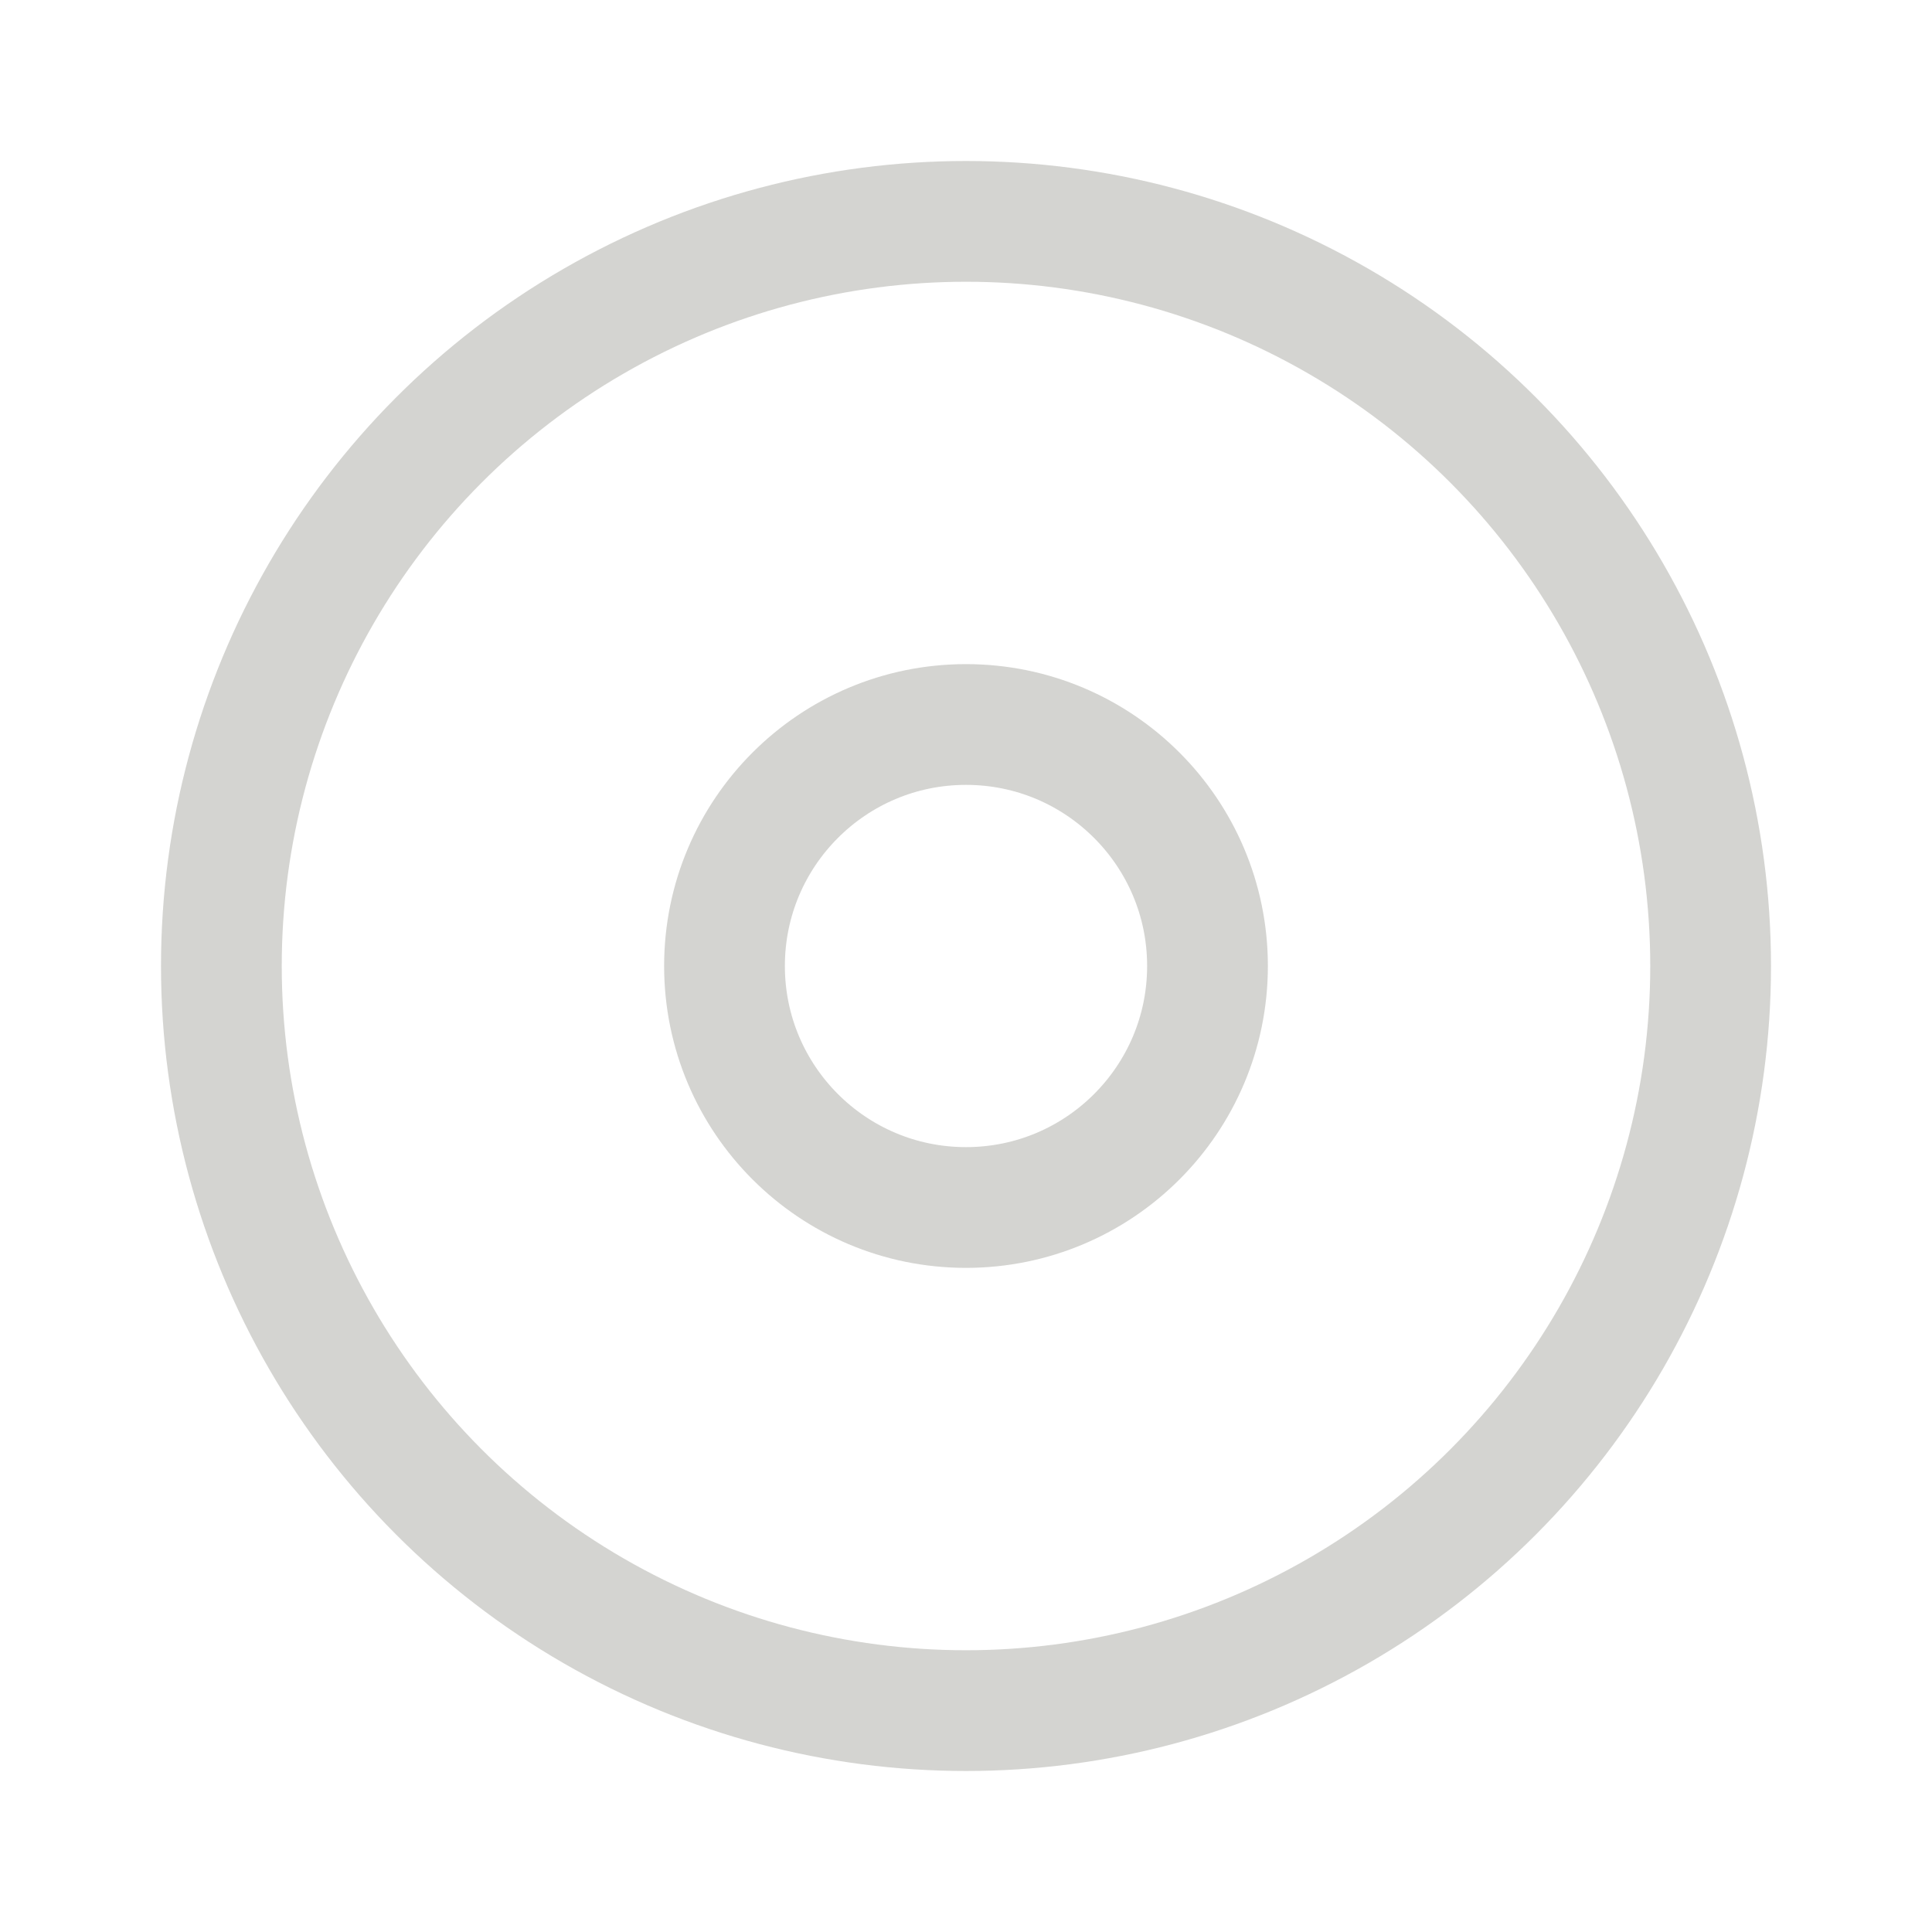 <svg width="24" height="24" viewBox="0 0 24 24" fill="none" xmlns="http://www.w3.org/2000/svg">
<circle cx="12" cy="12" r="9.25" stroke="#D0D0CD" stroke-opacity="0.92" stroke-width="1.5"/>
<circle cx="12" cy="12" r="3" stroke="#D0D0CD" stroke-opacity="0.92" stroke-width="1.5"/>
</svg>
